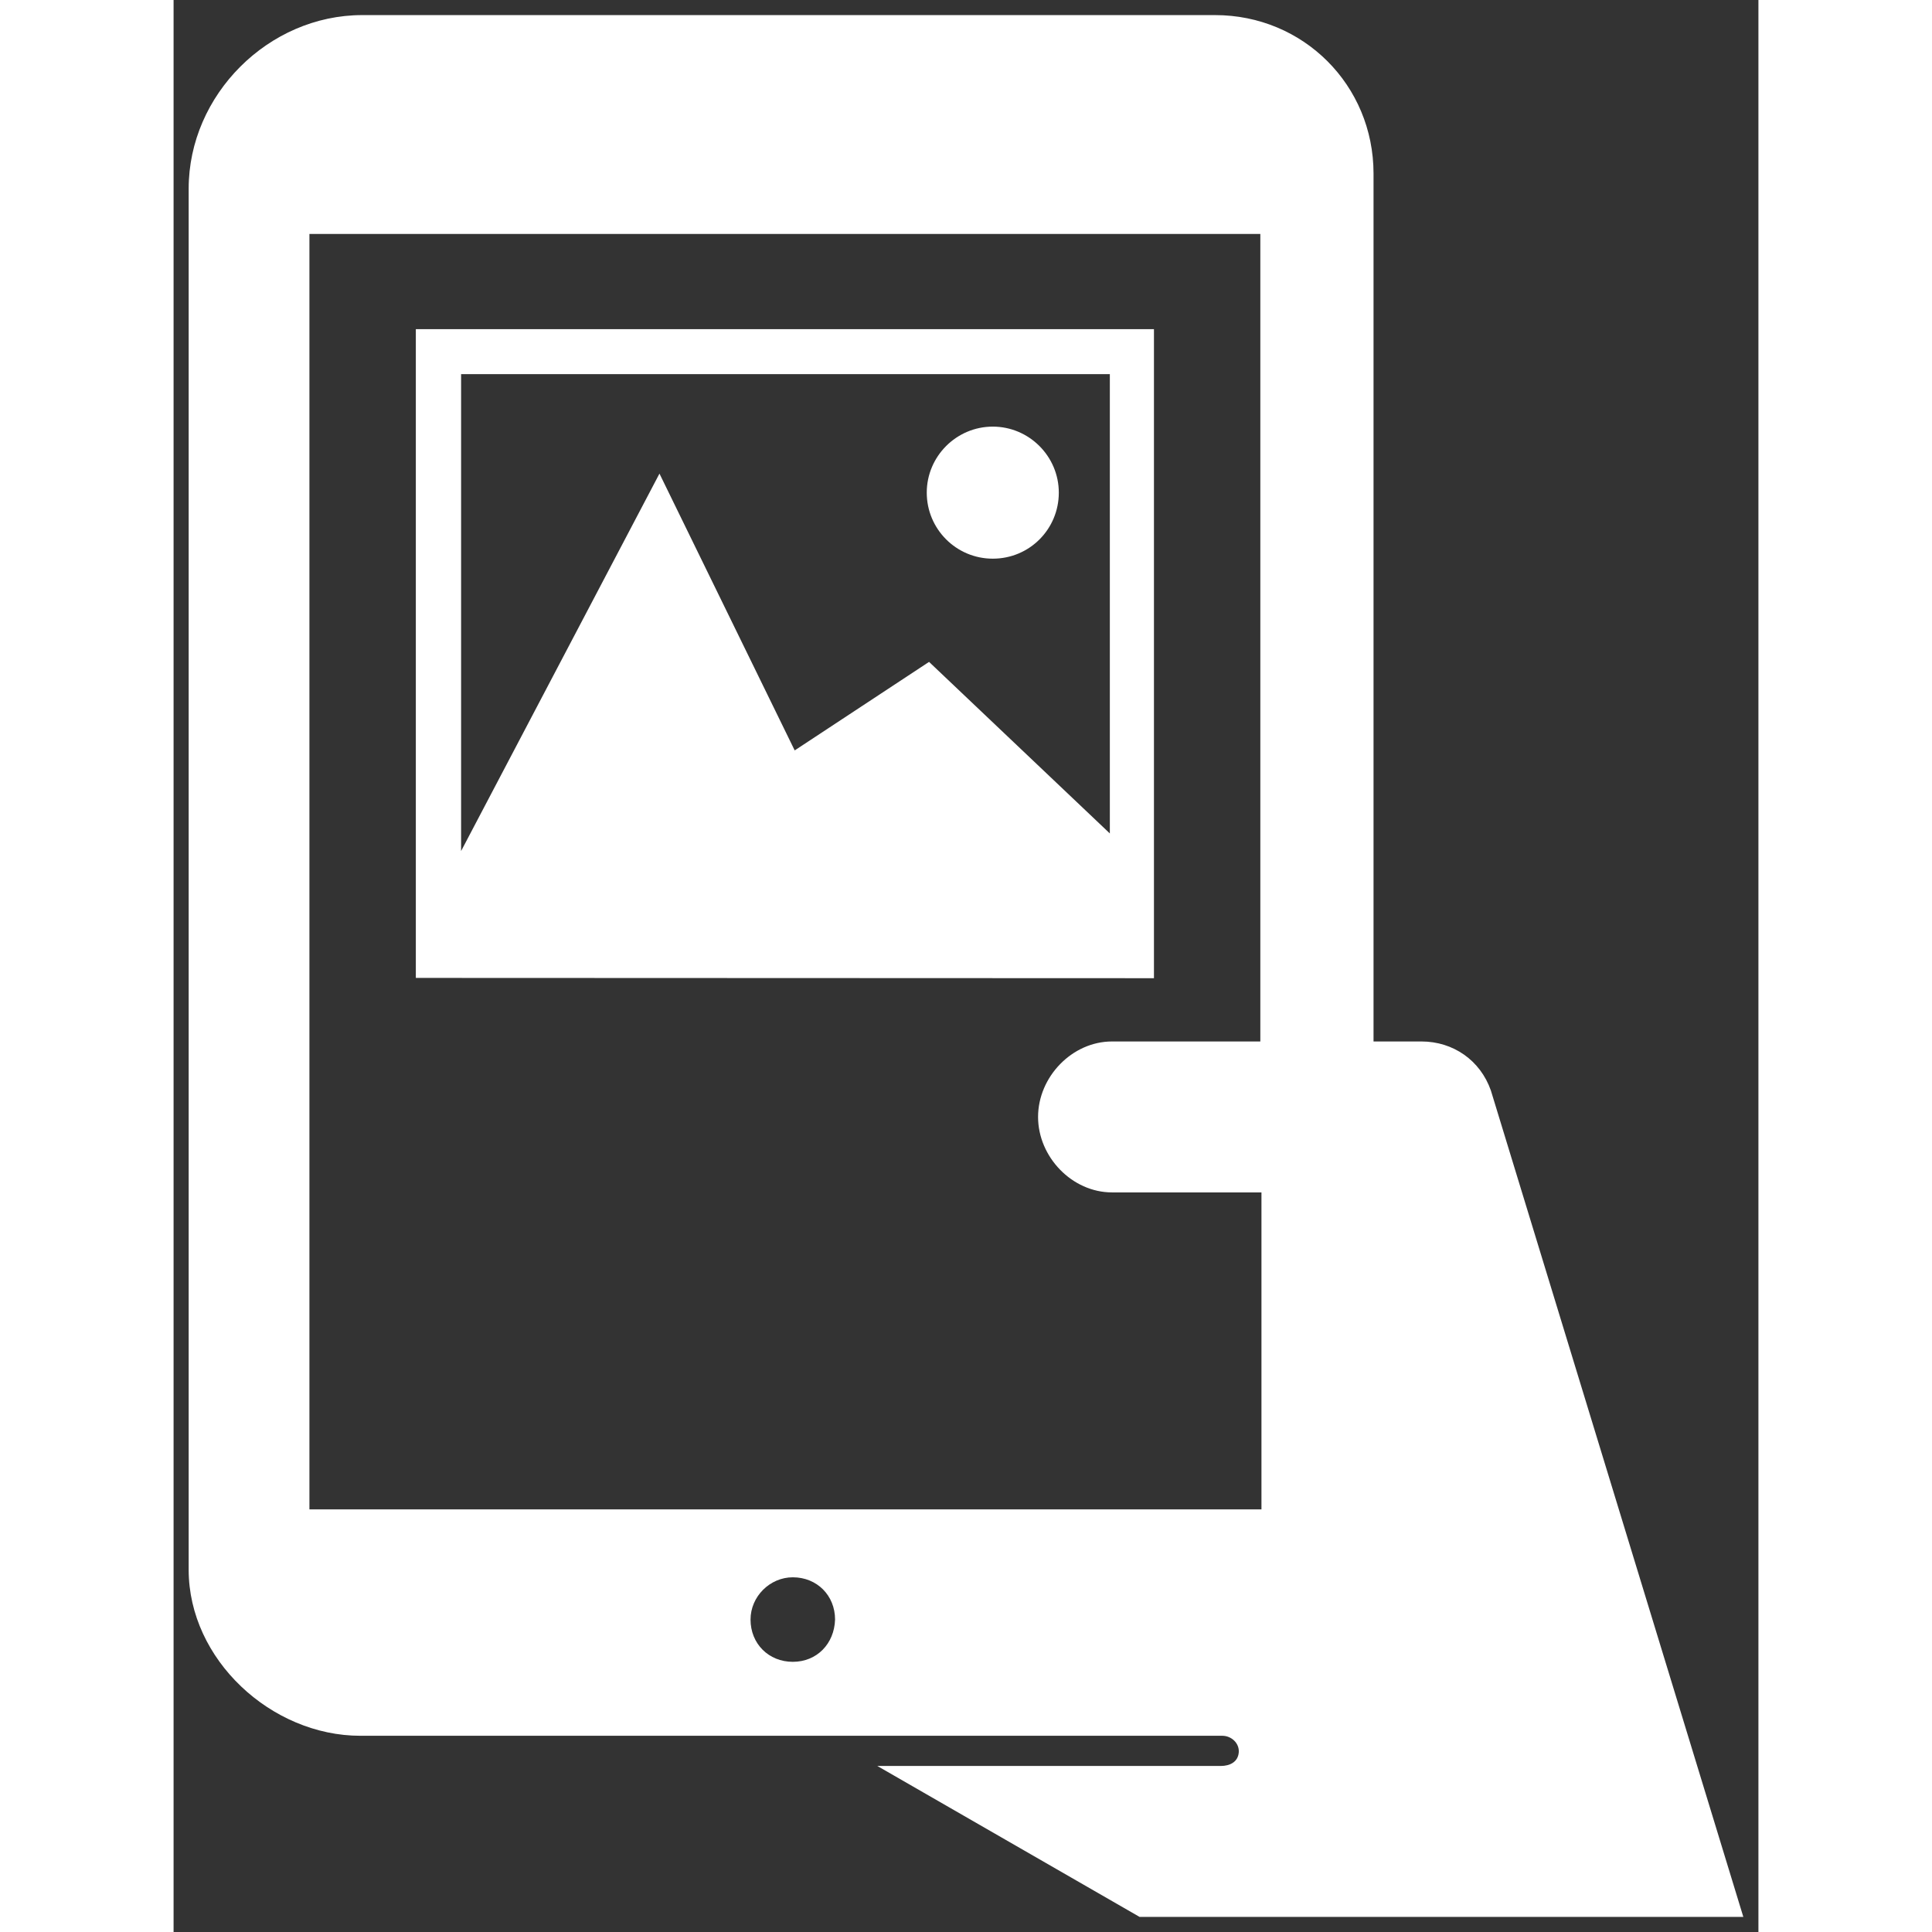 <?xml version="1.0" encoding="utf-8"?>
<!-- Uploaded to: SVG Repo, www.svgrepo.com, Generator: SVG Repo Mixer Tools -->
<svg fill="#ffff" version="1.1" id="Layer_1" xmlns="http://www.w3.org/2000/svg" xmlns:xlink="http://www.w3.org/1999/xlink" 
	 width="800px" height="800px" viewBox="0 0 210 256" enable-background="new 0 0 210 256" xml:space="preserve">
<rect x="0" y="0" width="210" height="256" fill="#333333" stroke="none"/>
<path d="M174.55,144.5L174.55,144.5c-1.4-4-5-6.5-9.2-6.5H159V23c0-11.708-9.292-21-21-21H25C12.57,2,2,12.57,2,25v183
	c0,11.9,10.95,22,22.75,22l114.213,0c1.207,0,2.27,0.984,2.18,2.188c-0.095,1.266-1.153,1.812-2.393,1.812h-45.5L128,254h80
	L174.55,144.5z M82.05,220.2c-3.199,0-5.599-2.399-5.6-5.598c-0.001-3.045,2.557-5.602,5.602-5.602
	c3.199,0.001,5.598,2.401,5.598,5.6C87.55,217.8,85.25,220.2,82.05,220.2z M144,138h-19.65c-5.3,0-9.8,4.7-9.8,10l0,0
	c0,5.3,4.5,10,9.8,10h19.8v42H18V31h126V138z M99.8,65.278c0-4.814,3.935-8.749,8.749-8.749s8.749,3.935,8.749,8.749
	s-3.859,8.749-8.749,8.749C103.697,74.027,99.8,70.092,99.8,65.278z M129.905,43.616v86L32.1,129.578V43.616H129.905z
	 M124.06,49.576H38.098v63.191l26.285-50.011l17.918,36.677l17.804-11.729l23.955,22.732V49.576z"/>
</svg>